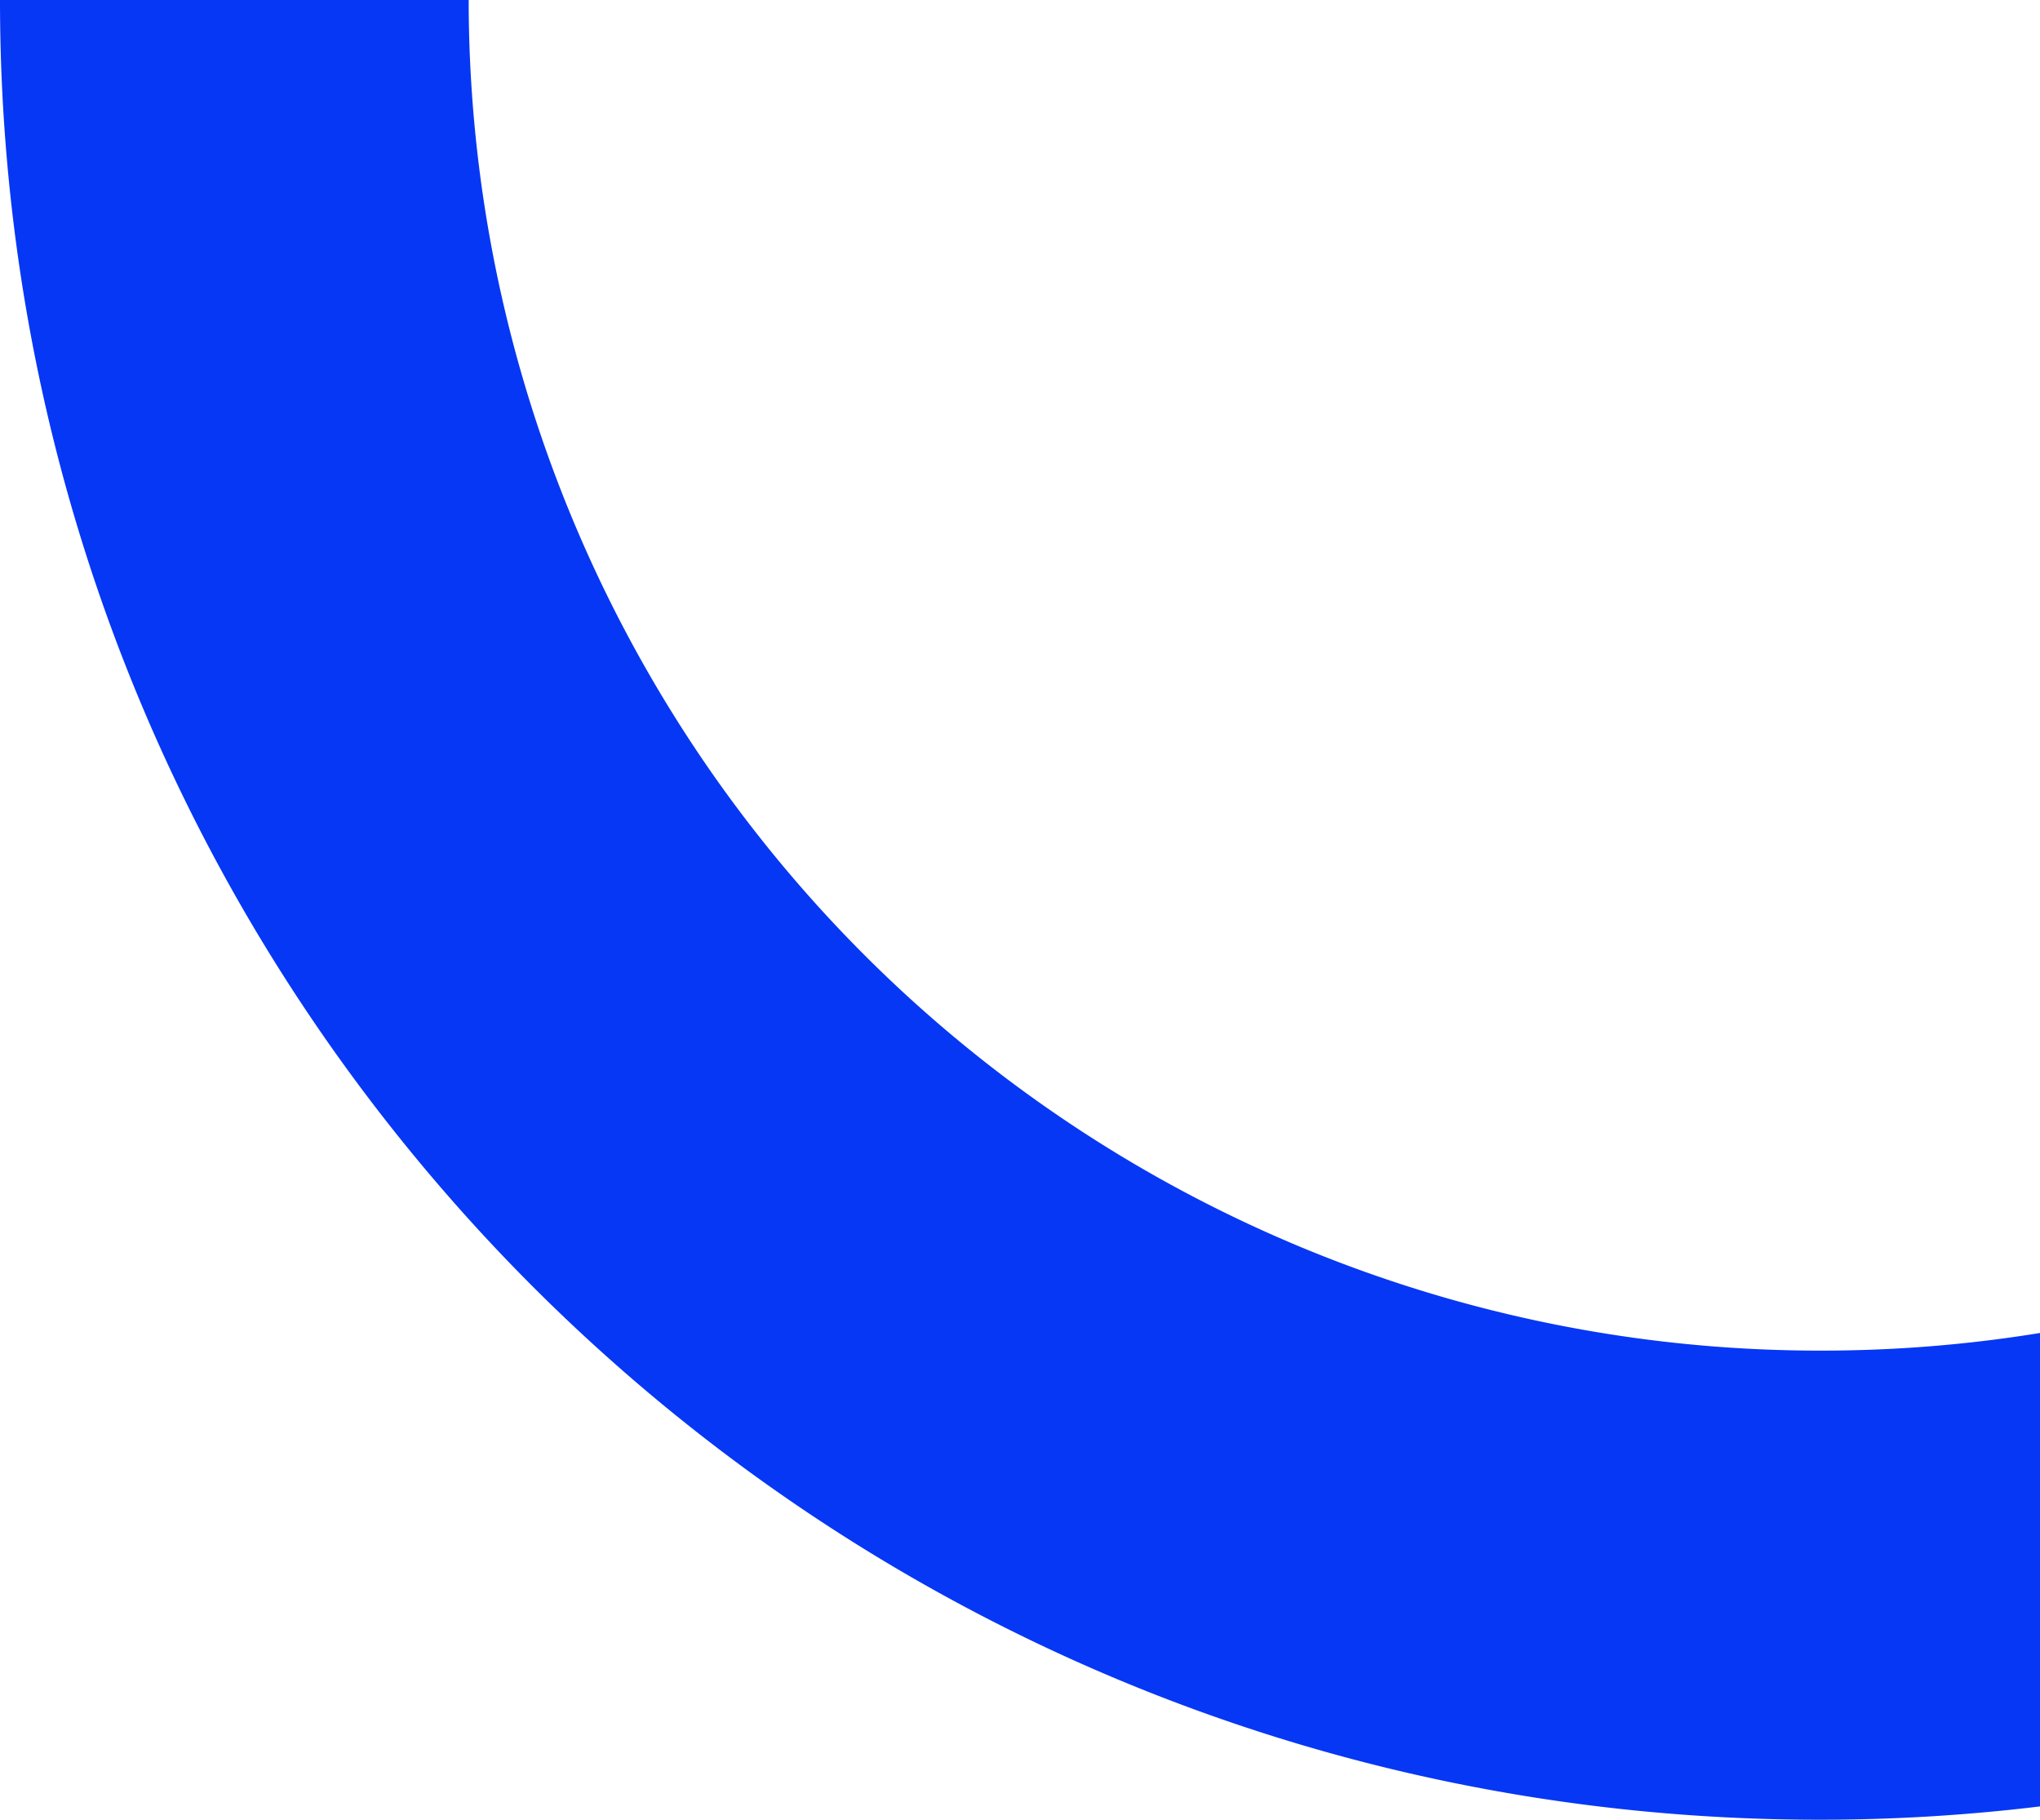 <?xml version="1.0" encoding="UTF-8"?>
<svg xmlns="http://www.w3.org/2000/svg" id="Layer_1" data-name="Layer 1" viewBox="0 0 231.56 206.52">
  <defs>
    <style>.cls-1{fill:#0637f5;}</style>
  </defs>
  <title>right</title>
  <path class="cls-1" d="M207,207A207.12,207.12,0,0,0,232,205.49V151.76a154.34,154.34,0,0,1-25.05,2A153.32,153.32,0,0,1,53.64.48H.44C.45,114.54,92.9,207,207,207Z" transform="translate(-0.44 -0.48)"></path>
</svg>
